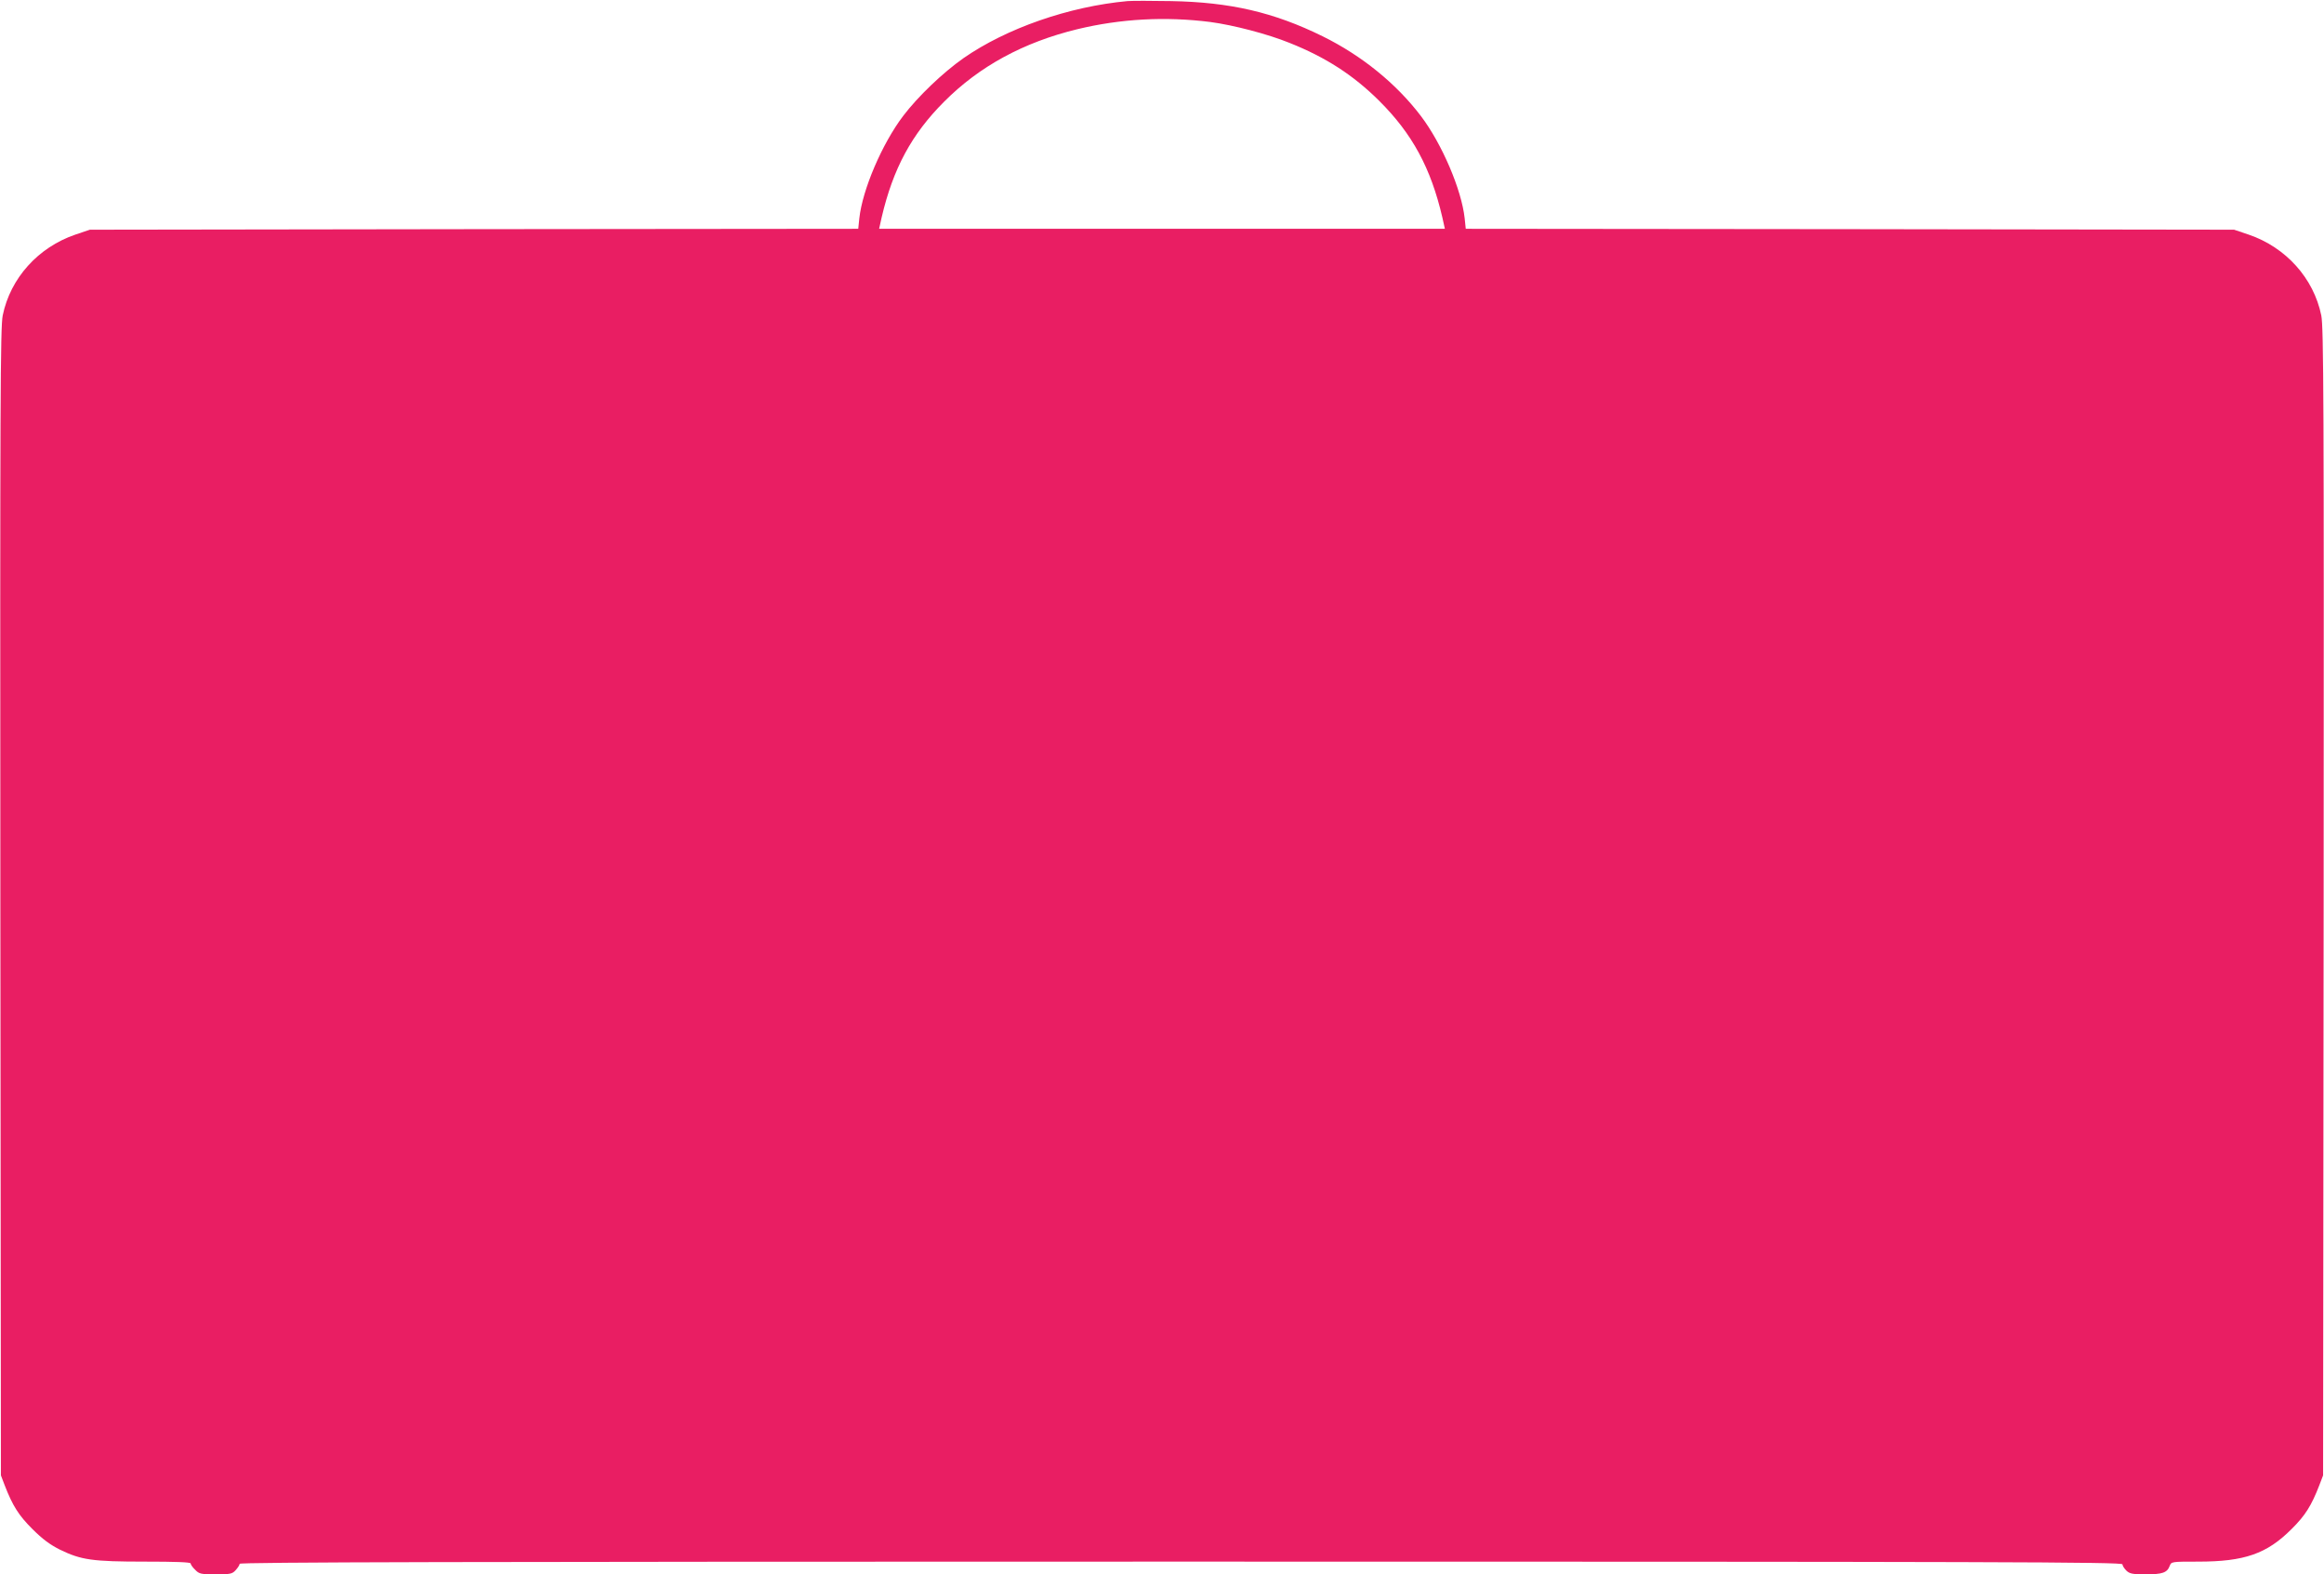 <?xml version="1.0" standalone="no"?>
<!DOCTYPE svg PUBLIC "-//W3C//DTD SVG 20010904//EN"
 "http://www.w3.org/TR/2001/REC-SVG-20010904/DTD/svg10.dtd">
<svg version="1.0" xmlns="http://www.w3.org/2000/svg"
 width="1280pt" height="867pt" viewBox="0 0 1280 867"
 preserveAspectRatio="xMidYMid meet">
<g transform="translate(0,867) scale(0.1,-0.1)"
fill="#e91e63" stroke="none">
<path d="M6210 8664 c-324 -30 -667 -150 -903 -314 -114 -80 -252 -212 -333
-319 -116 -153 -224 -406 -241 -563 l-6 -58 -2116 -2 -2116 -3 -80 -27 c-205
-70 -358 -240 -400 -445 -13 -64 -15 -460 -13 -3230 l3 -3158 21 -55 c43 -111
77 -166 153 -241 55 -55 97 -86 151 -113 117 -57 179 -66 468 -66 168 0 252
-3 252 -10 0 -6 11 -22 25 -35 22 -23 32 -25 113 -25 80 0 91 2 110 23 12 13
22 29 22 35 0 9 1194 12 5185 12 4541 0 5185 -2 5185 -15 0 -8 10 -23 22 -35
18 -17 35 -20 106 -20 92 0 118 9 132 46 9 24 10 24 157 24 255 0 378 43 514
179 76 75 110 130 153 241 l21 55 3 3158 c2 2770 0 3166 -13 3230 -42 205
-195 375 -400 445 l-80 27 -2116 3 -2116 2 -6 58 c-17 157 -125 410 -241 563
-136 179 -326 333 -541 439 -270 133 -510 188 -835 194 -107 2 -215 2 -240 0z
m455 -115 c128 -17 316 -66 437 -115 201 -80 352 -178 494 -319 183 -182 285
-371 348 -642 l14 -63 -1558 0 -1558 0 14 63 c63 269 165 458 344 637 194 195
437 327 733 399 240 58 486 71 732 40z"/>
</g>
</svg>

